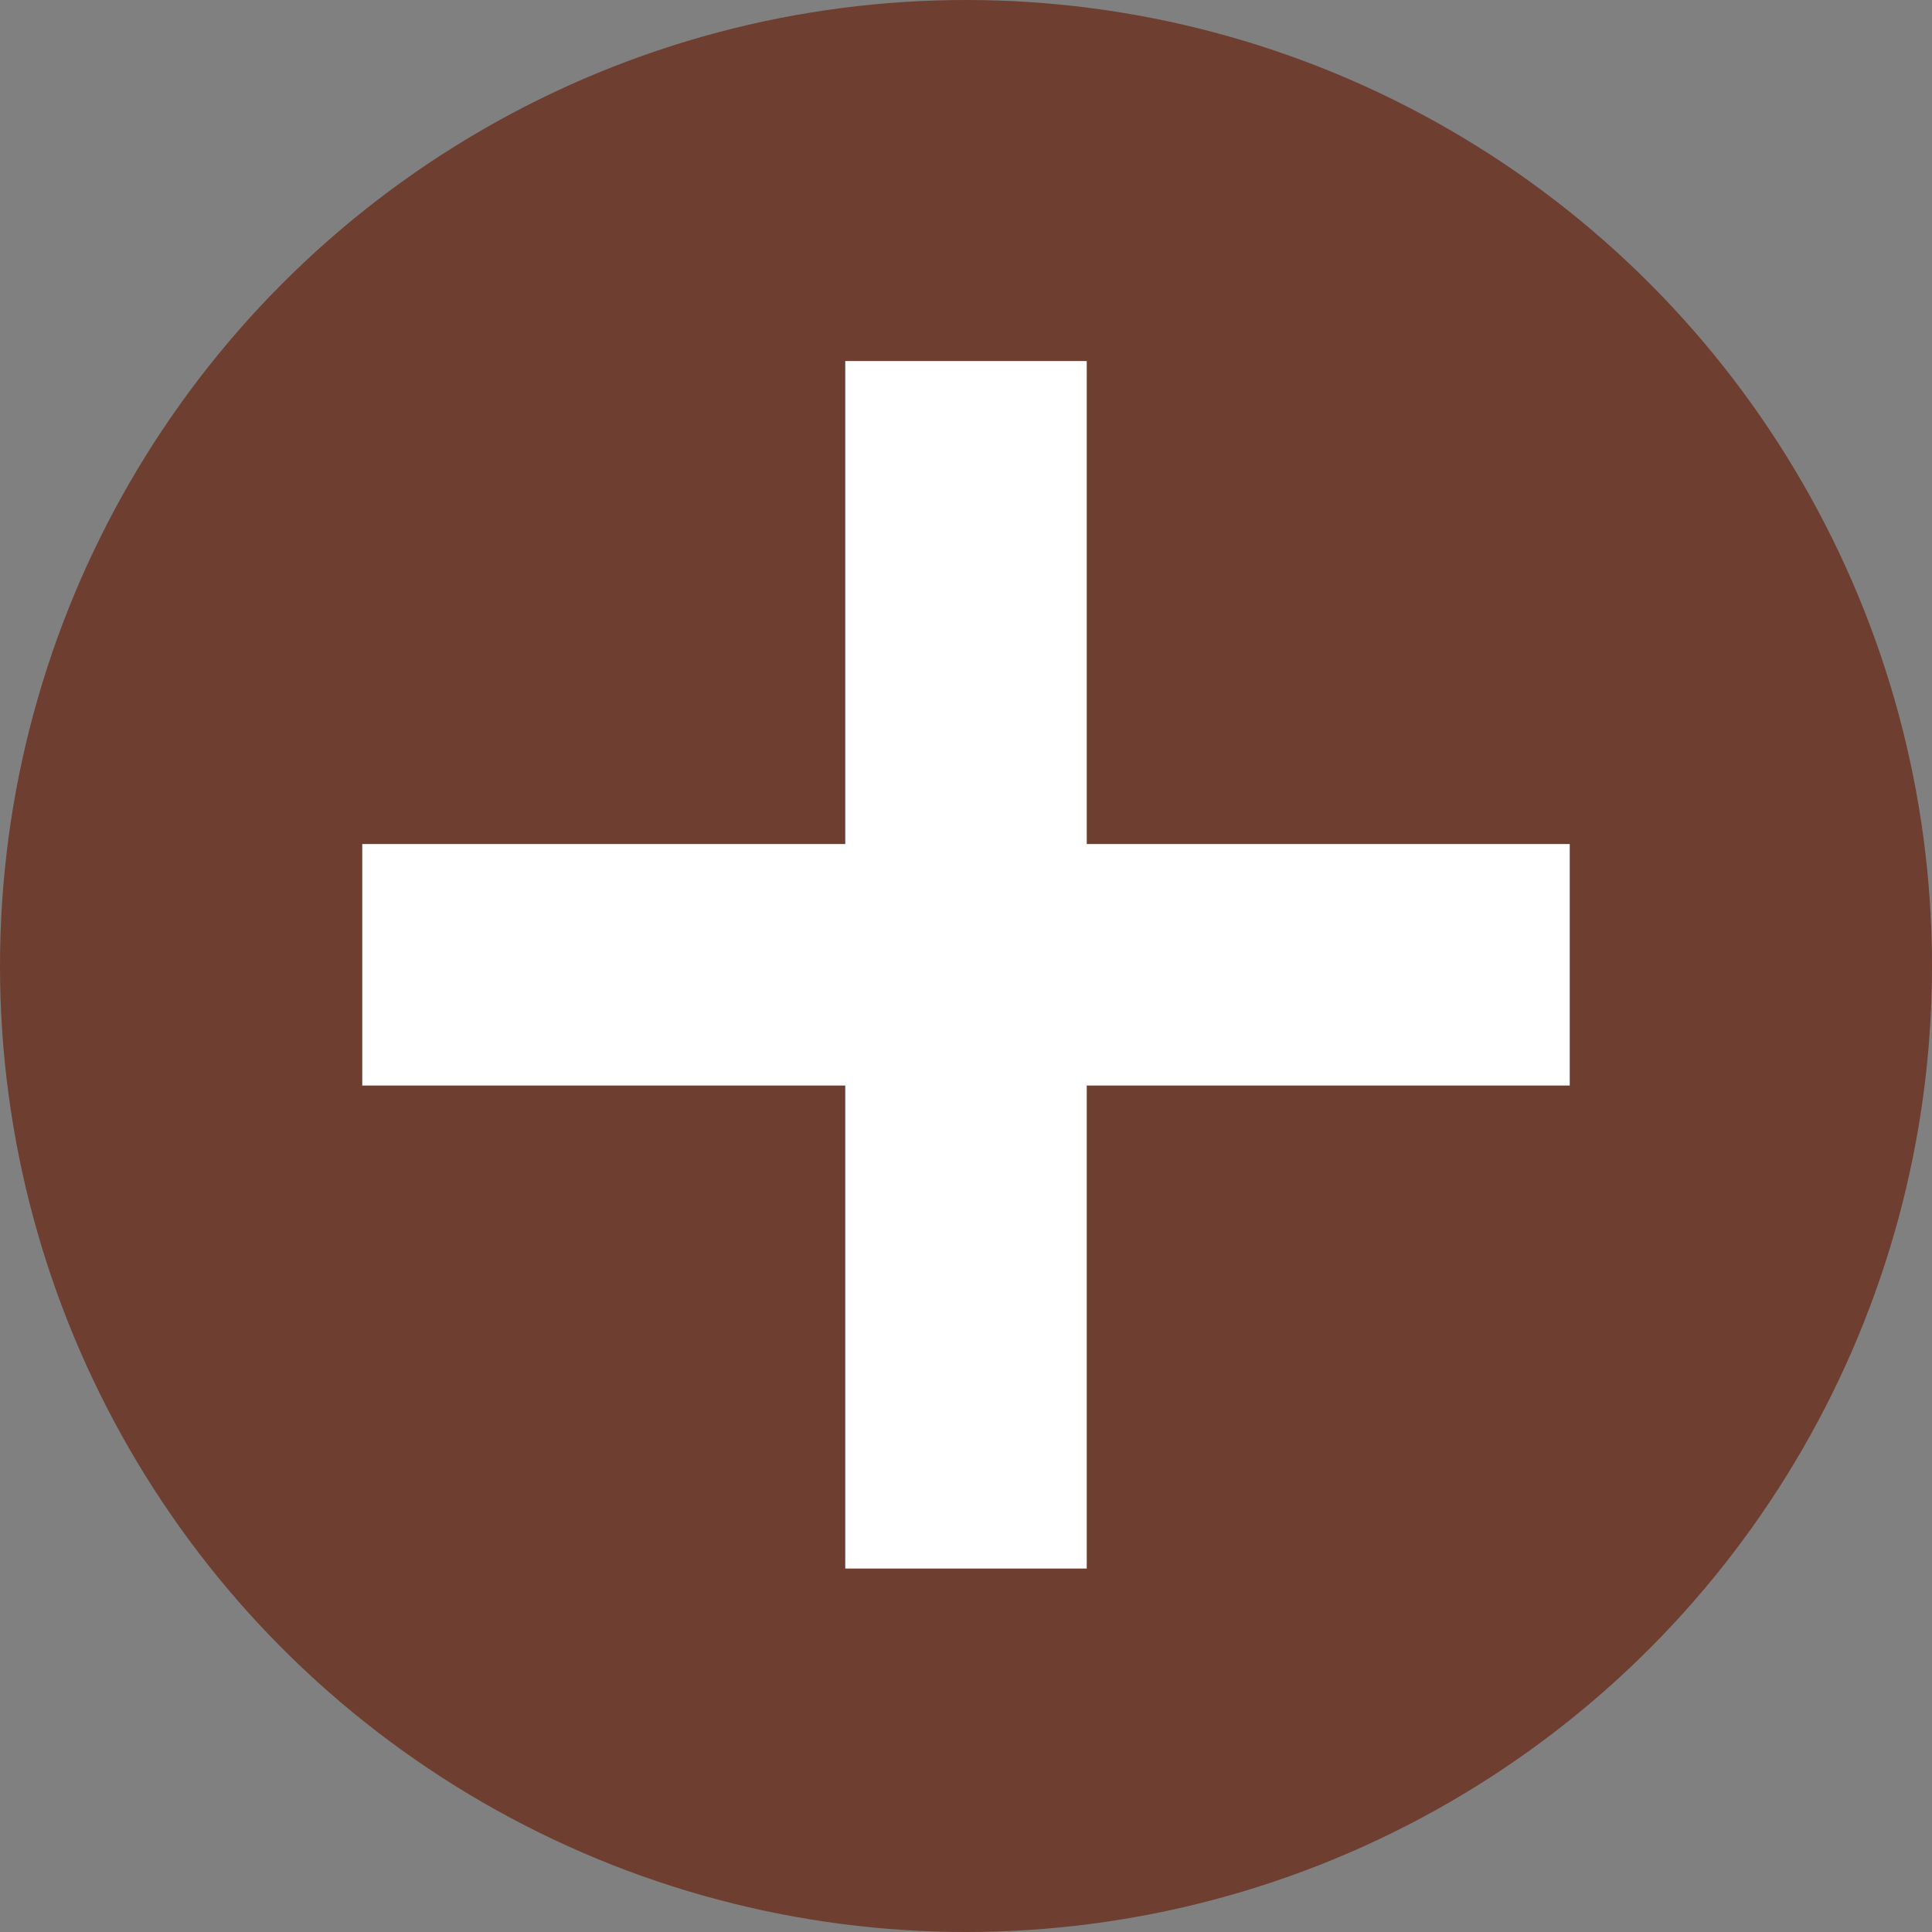 <?xml version="1.0" encoding="utf-8"?>
<!-- Generator: Adobe Illustrator 26.3.1, SVG Export Plug-In . SVG Version: 6.00 Build 0)  -->
<svg version="1.1" id="묐迹_1" xmlns="http://www.w3.org/2000/svg" xmlns:xlink="http://www.w3.org/1999/xlink" x="0px" y="0px"
	 viewBox="0 0 800 800" style="enable-background:new 0 0 800 800;" xml:space="preserve">
<rect x="0" y="0" width="800" height="800" fill="#808080" stroke="none"/>
<style type="text/css">
	.st0{fill:#6E3E30;}
	.st1{fill:none;stroke:#FFFFFF;stroke-width:100;stroke-miterlimit:10;}
</style>
<circle class="st0" cx="400" cy="400" r="400"/>
<line class="st1" x1="400" y1="649.5" x2="400" y2="149.5"/>
<line class="st1" x1="150" y1="399.5" x2="650" y2="399.5"/>
</svg>
